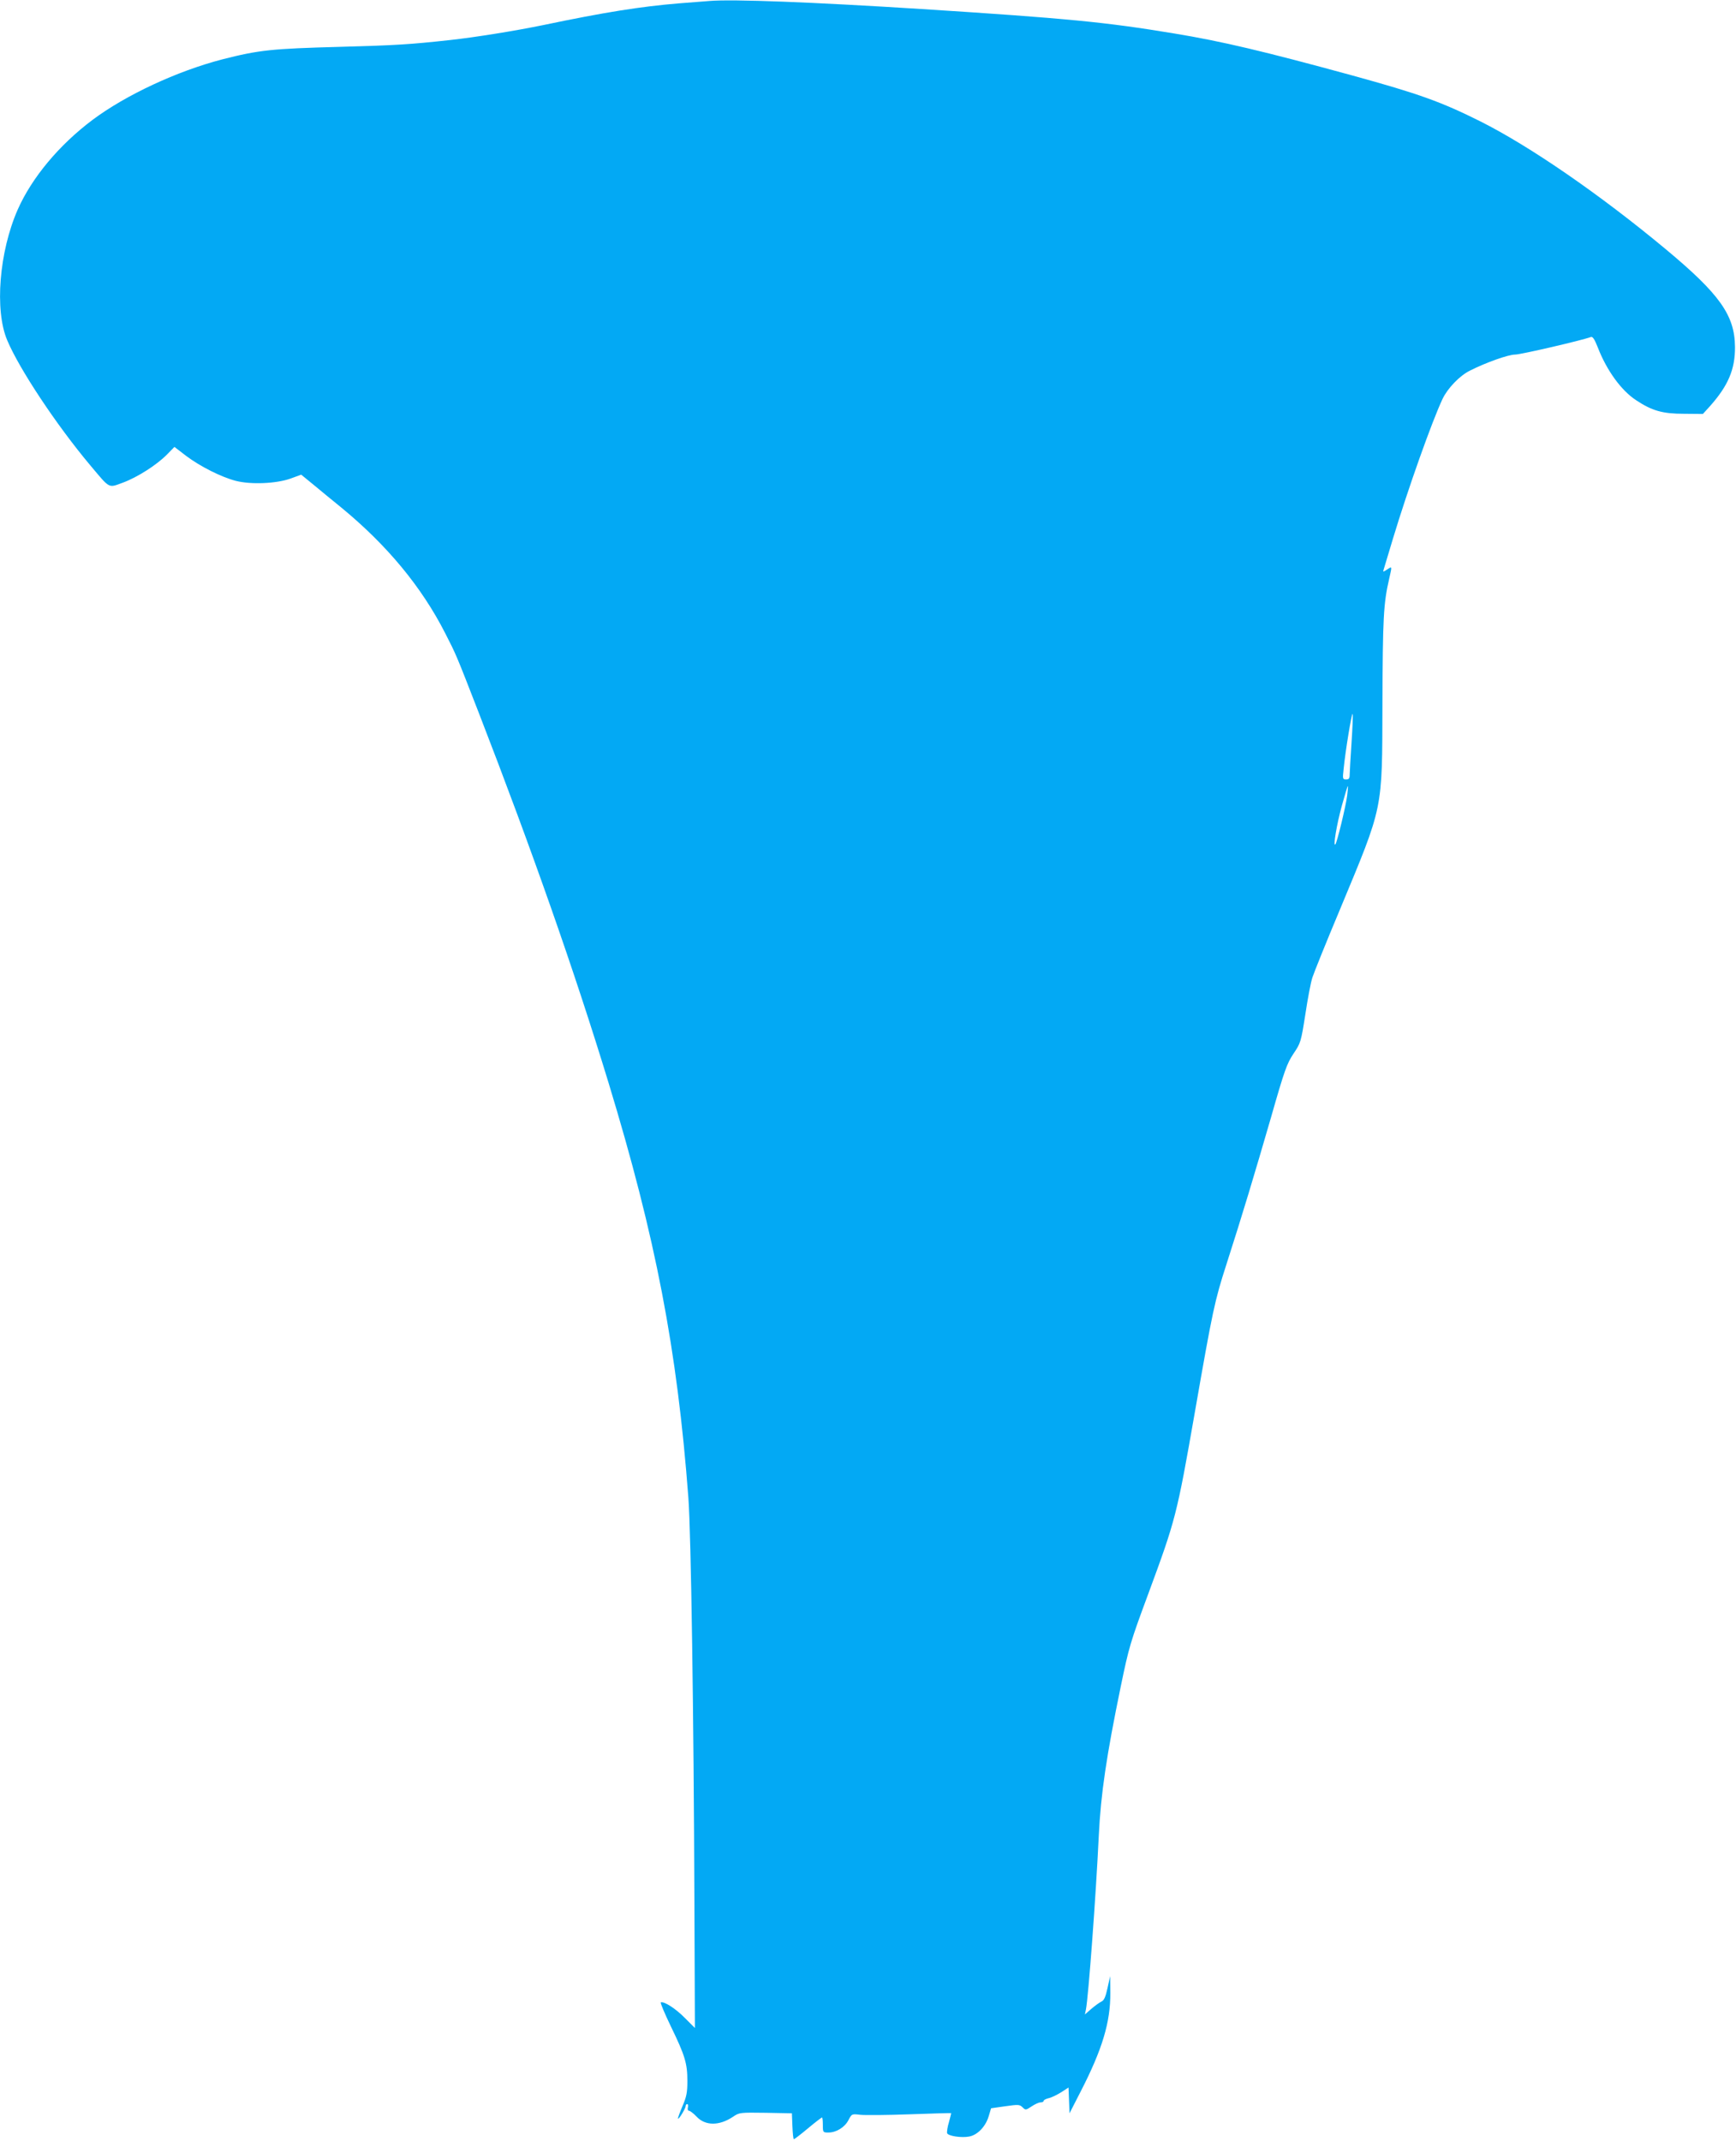 <?xml version="1.0" standalone="no"?>
<!DOCTYPE svg PUBLIC "-//W3C//DTD SVG 20010904//EN"
 "http://www.w3.org/TR/2001/REC-SVG-20010904/DTD/svg10.dtd">
<svg version="1.0" xmlns="http://www.w3.org/2000/svg"
 width="1038pt" height="1280pt" viewBox="0 0 1038 1280"
 preserveAspectRatio="xMidYMid meet">
<g transform="translate(0,1280) scale(0.1,-0.1)"
fill="#03a9f4" stroke="none">
<path d="M4240 12794 c-25 -2 -106 -8 -180 -14 -229 -19 -444 -53 -812 -130
-170 -35 -408 -73 -553 -89 -245 -27 -330 -32 -660 -41 -412 -11 -486 -19
-706 -75 -270 -70 -577 -213 -776 -362 -200 -150 -363 -346 -447 -536 -111
-252 -139 -602 -63 -781 72 -172 296 -509 495 -746 122 -145 108 -138 196
-106 87 32 203 106 265 169 l44 45 69 -53 c85 -64 210 -127 298 -150 90 -23
242 -17 328 14 l63 23 77 -63 c42 -35 115 -95 162 -133 274 -225 481 -475 622
-752 65 -127 65 -126 202 -479 317 -818 570 -1538 775 -2210 281 -923 410
-1591 477 -2480 16 -217 32 -1291 36 -2425 l3 -745 -60 60 c-55 56 -125 101
-144 93 -4 -2 23 -66 60 -143 85 -175 99 -222 99 -327 0 -69 -5 -94 -30 -152
-16 -38 -28 -71 -26 -73 5 -6 46 62 46 76 0 6 4 11 9 11 5 0 7 -9 4 -20 -3
-12 0 -20 7 -20 6 0 26 -15 44 -34 53 -57 137 -57 220 -1 37 25 41 25 194 23
l157 -3 3 -77 c2 -43 5 -78 9 -78 3 0 41 29 84 65 43 36 81 65 84 65 3 0 5
-20 5 -45 0 -44 1 -45 33 -45 47 0 98 31 120 74 20 38 20 38 71 32 28 -3 161
-2 296 3 135 5 246 8 247 7 1 -1 -5 -25 -13 -54 -9 -29 -13 -59 -11 -66 7 -17
85 -29 132 -20 49 9 97 58 116 119 l15 50 84 12 c79 11 86 11 104 -6 18 -18
19 -18 54 5 19 13 43 24 53 24 11 0 19 4 19 9 0 5 13 12 29 16 16 3 49 19 75
35 l45 29 3 -77 3 -77 67 131 c129 251 178 414 177 589 l-1 100 -16 -72 c-12
-55 -21 -74 -38 -81 -12 -6 -38 -25 -59 -43 l-38 -33 6 29 c15 75 60 683 77
1040 12 250 46 478 131 890 49 237 57 265 165 556 163 442 170 465 279 1089
106 607 118 663 188 880 99 308 166 532 267 880 81 284 95 321 134 380 43 64
45 69 71 235 14 94 33 193 42 220 9 28 82 210 164 405 263 633 253 585 255
1235 2 507 6 597 40 743 18 80 19 77 -12 57 -25 -16 -26 -16 -20 2 3 10 28 92
55 183 91 301 233 700 296 834 30 64 103 140 164 170 97 49 230 96 270 96 34
0 400 85 453 105 11 4 22 -12 42 -63 53 -137 140 -257 229 -315 95 -63 158
-81 286 -81 l113 -1 41 45 c110 123 152 222 151 355 -1 190 -92 317 -414 585
-393 327 -813 616 -1108 764 -234 117 -367 165 -767 275 -527 144 -779 204
-1065 251 -411 68 -635 90 -1510 146 -648 41 -1131 60 -1270 48z m3841 -4437
c-6 -90 -11 -175 -11 -190 0 -21 -5 -27 -21 -27 -21 0 -22 3 -15 63 10 105 49
342 54 328 2 -6 -1 -85 -7 -174z m-26 -314 c-8 -63 -61 -283 -71 -292 -14 -14
9 122 39 231 18 65 34 118 36 118 2 0 0 -26 -4 -57z"/>
</g>
</svg>
